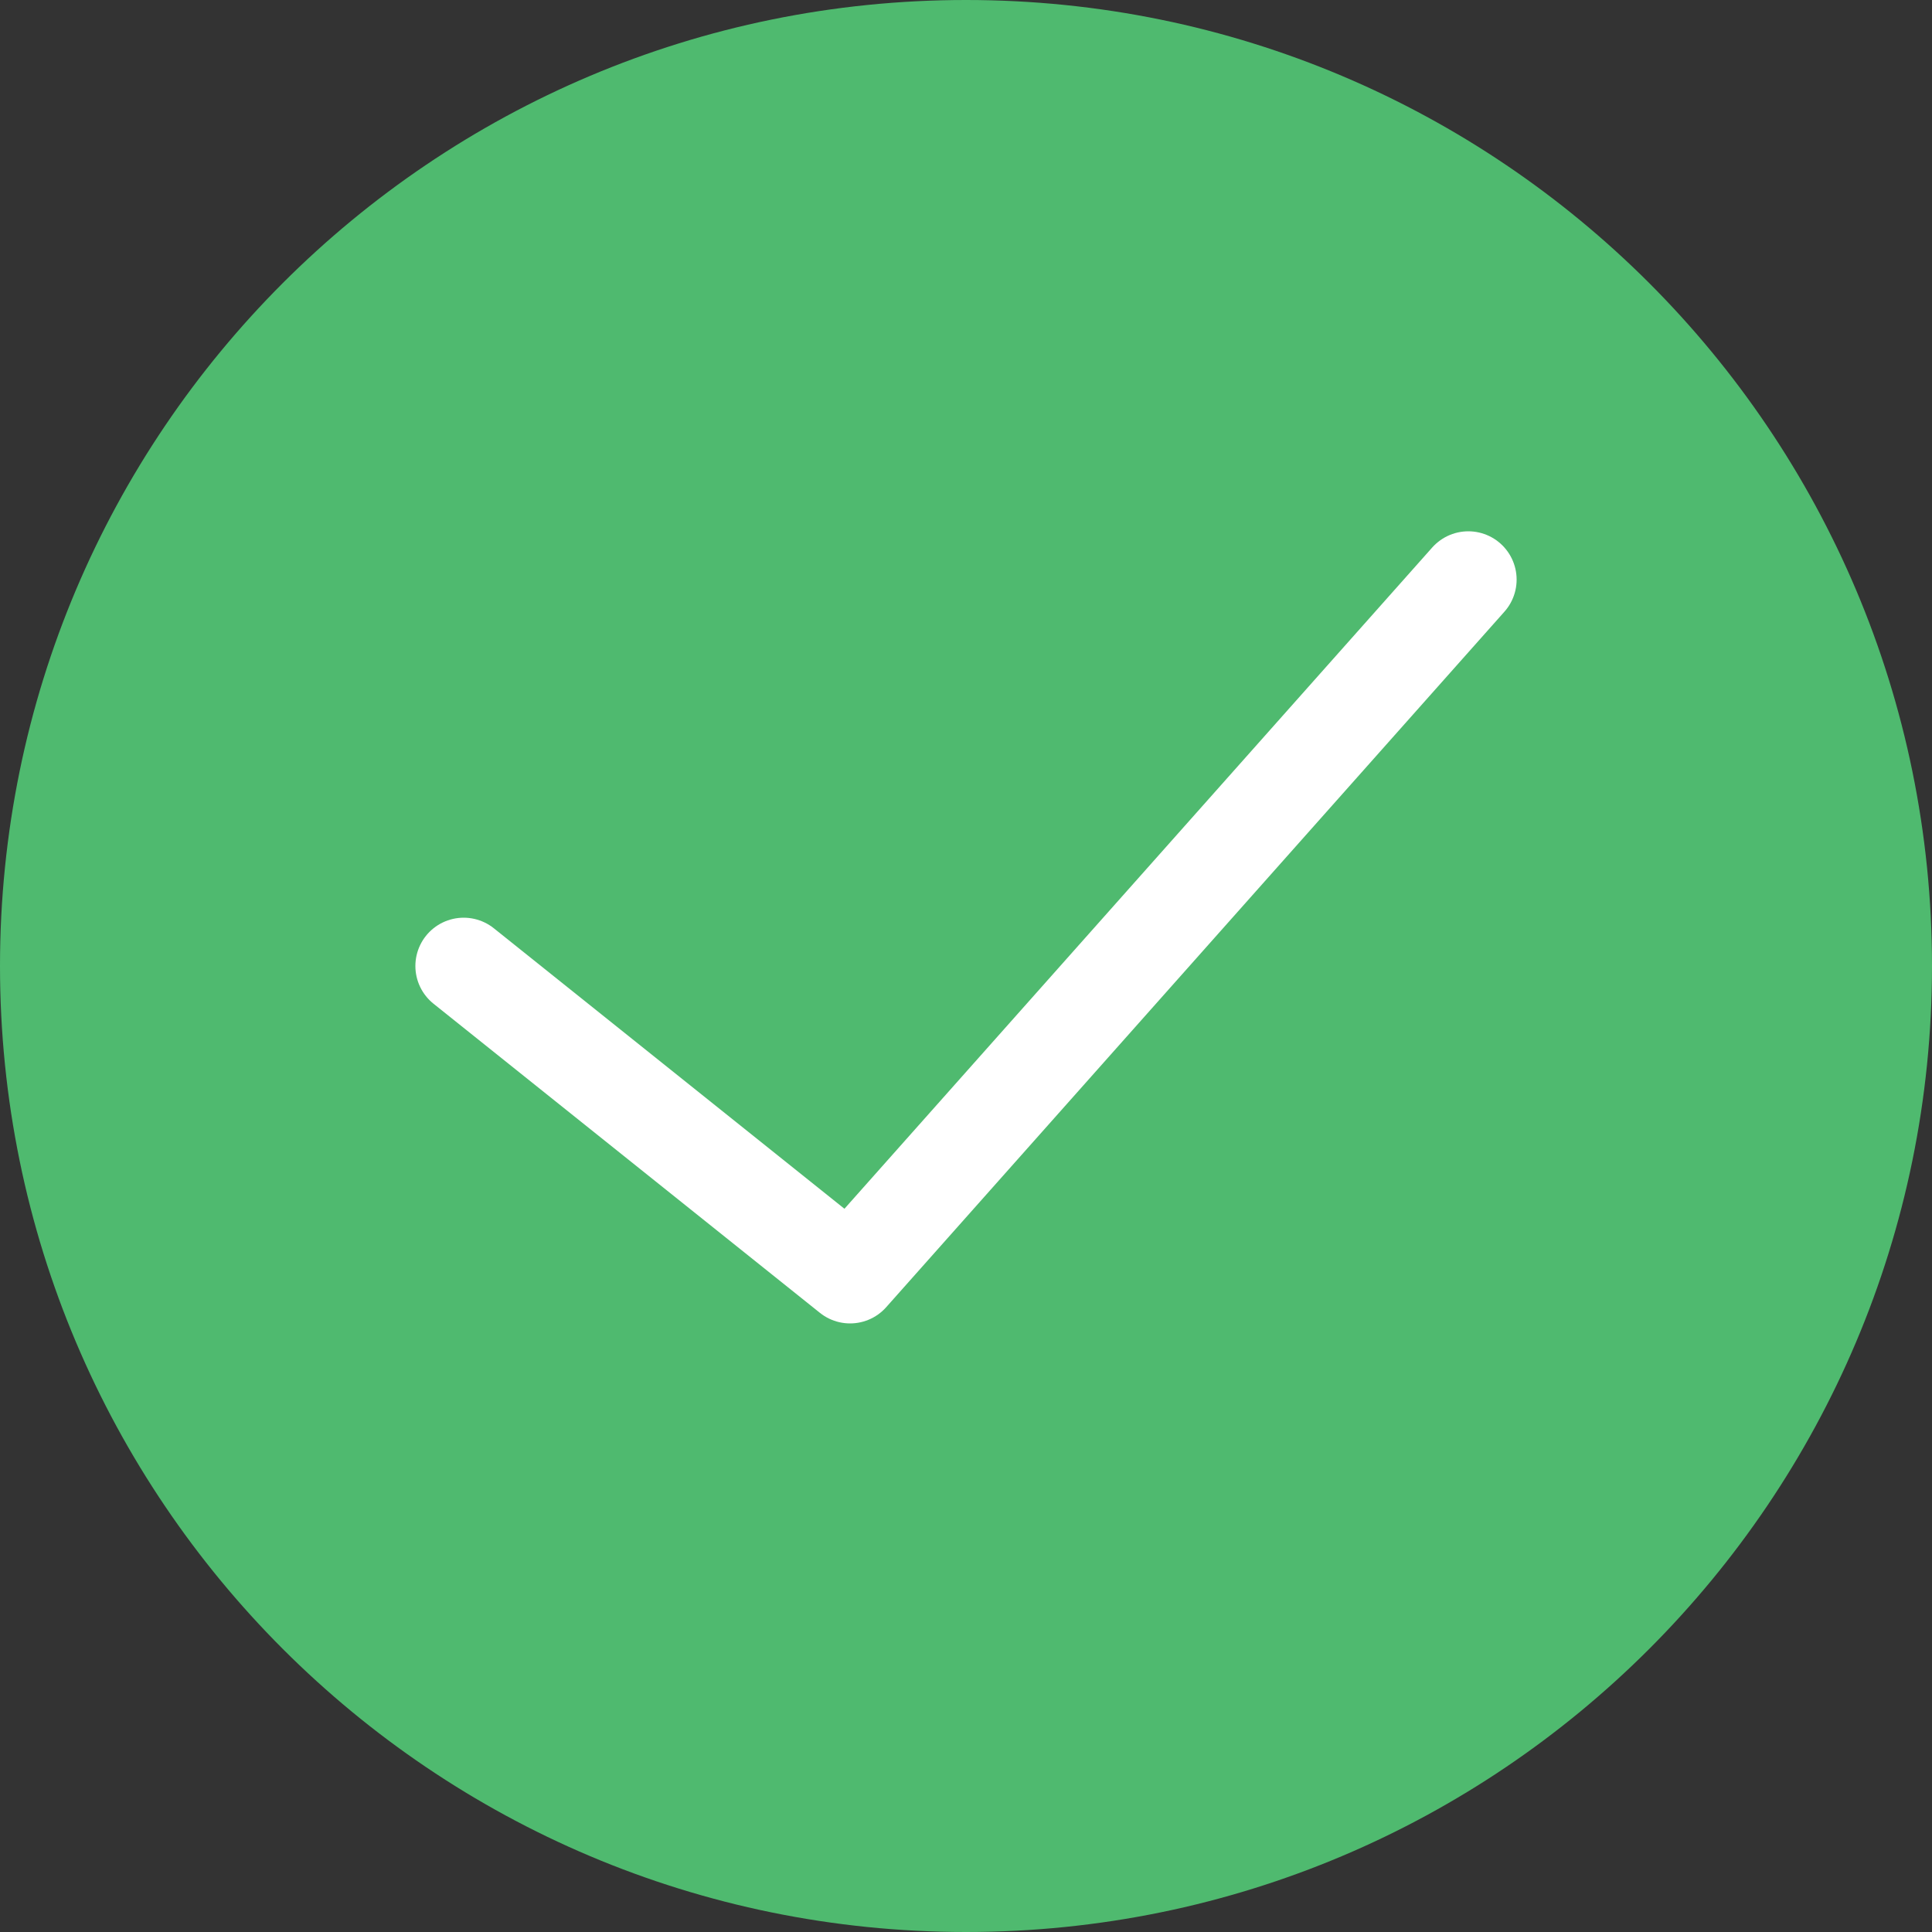 <?xml version="1.0" encoding="UTF-8"?> <svg xmlns="http://www.w3.org/2000/svg" width="40" height="40" viewBox="0 0 40 40" fill="none"><rect x="0" y="0" width="40" height="40" fill="#333333" stroke="none"/> <path d="M20 40C31.046 40 40 31.046 40 20C40 8.954 31.046 0 20 0C8.954 0 0 8.954 0 20C0 31.046 8.954 40 20 40Z" fill="#4FBA6F"></path> <path d="M30.4 12L17.6 26.4L9.6 20" stroke="white" stroke-width="2" stroke-miterlimit="10" stroke-linecap="round" stroke-linejoin="round"></path> </svg> 
